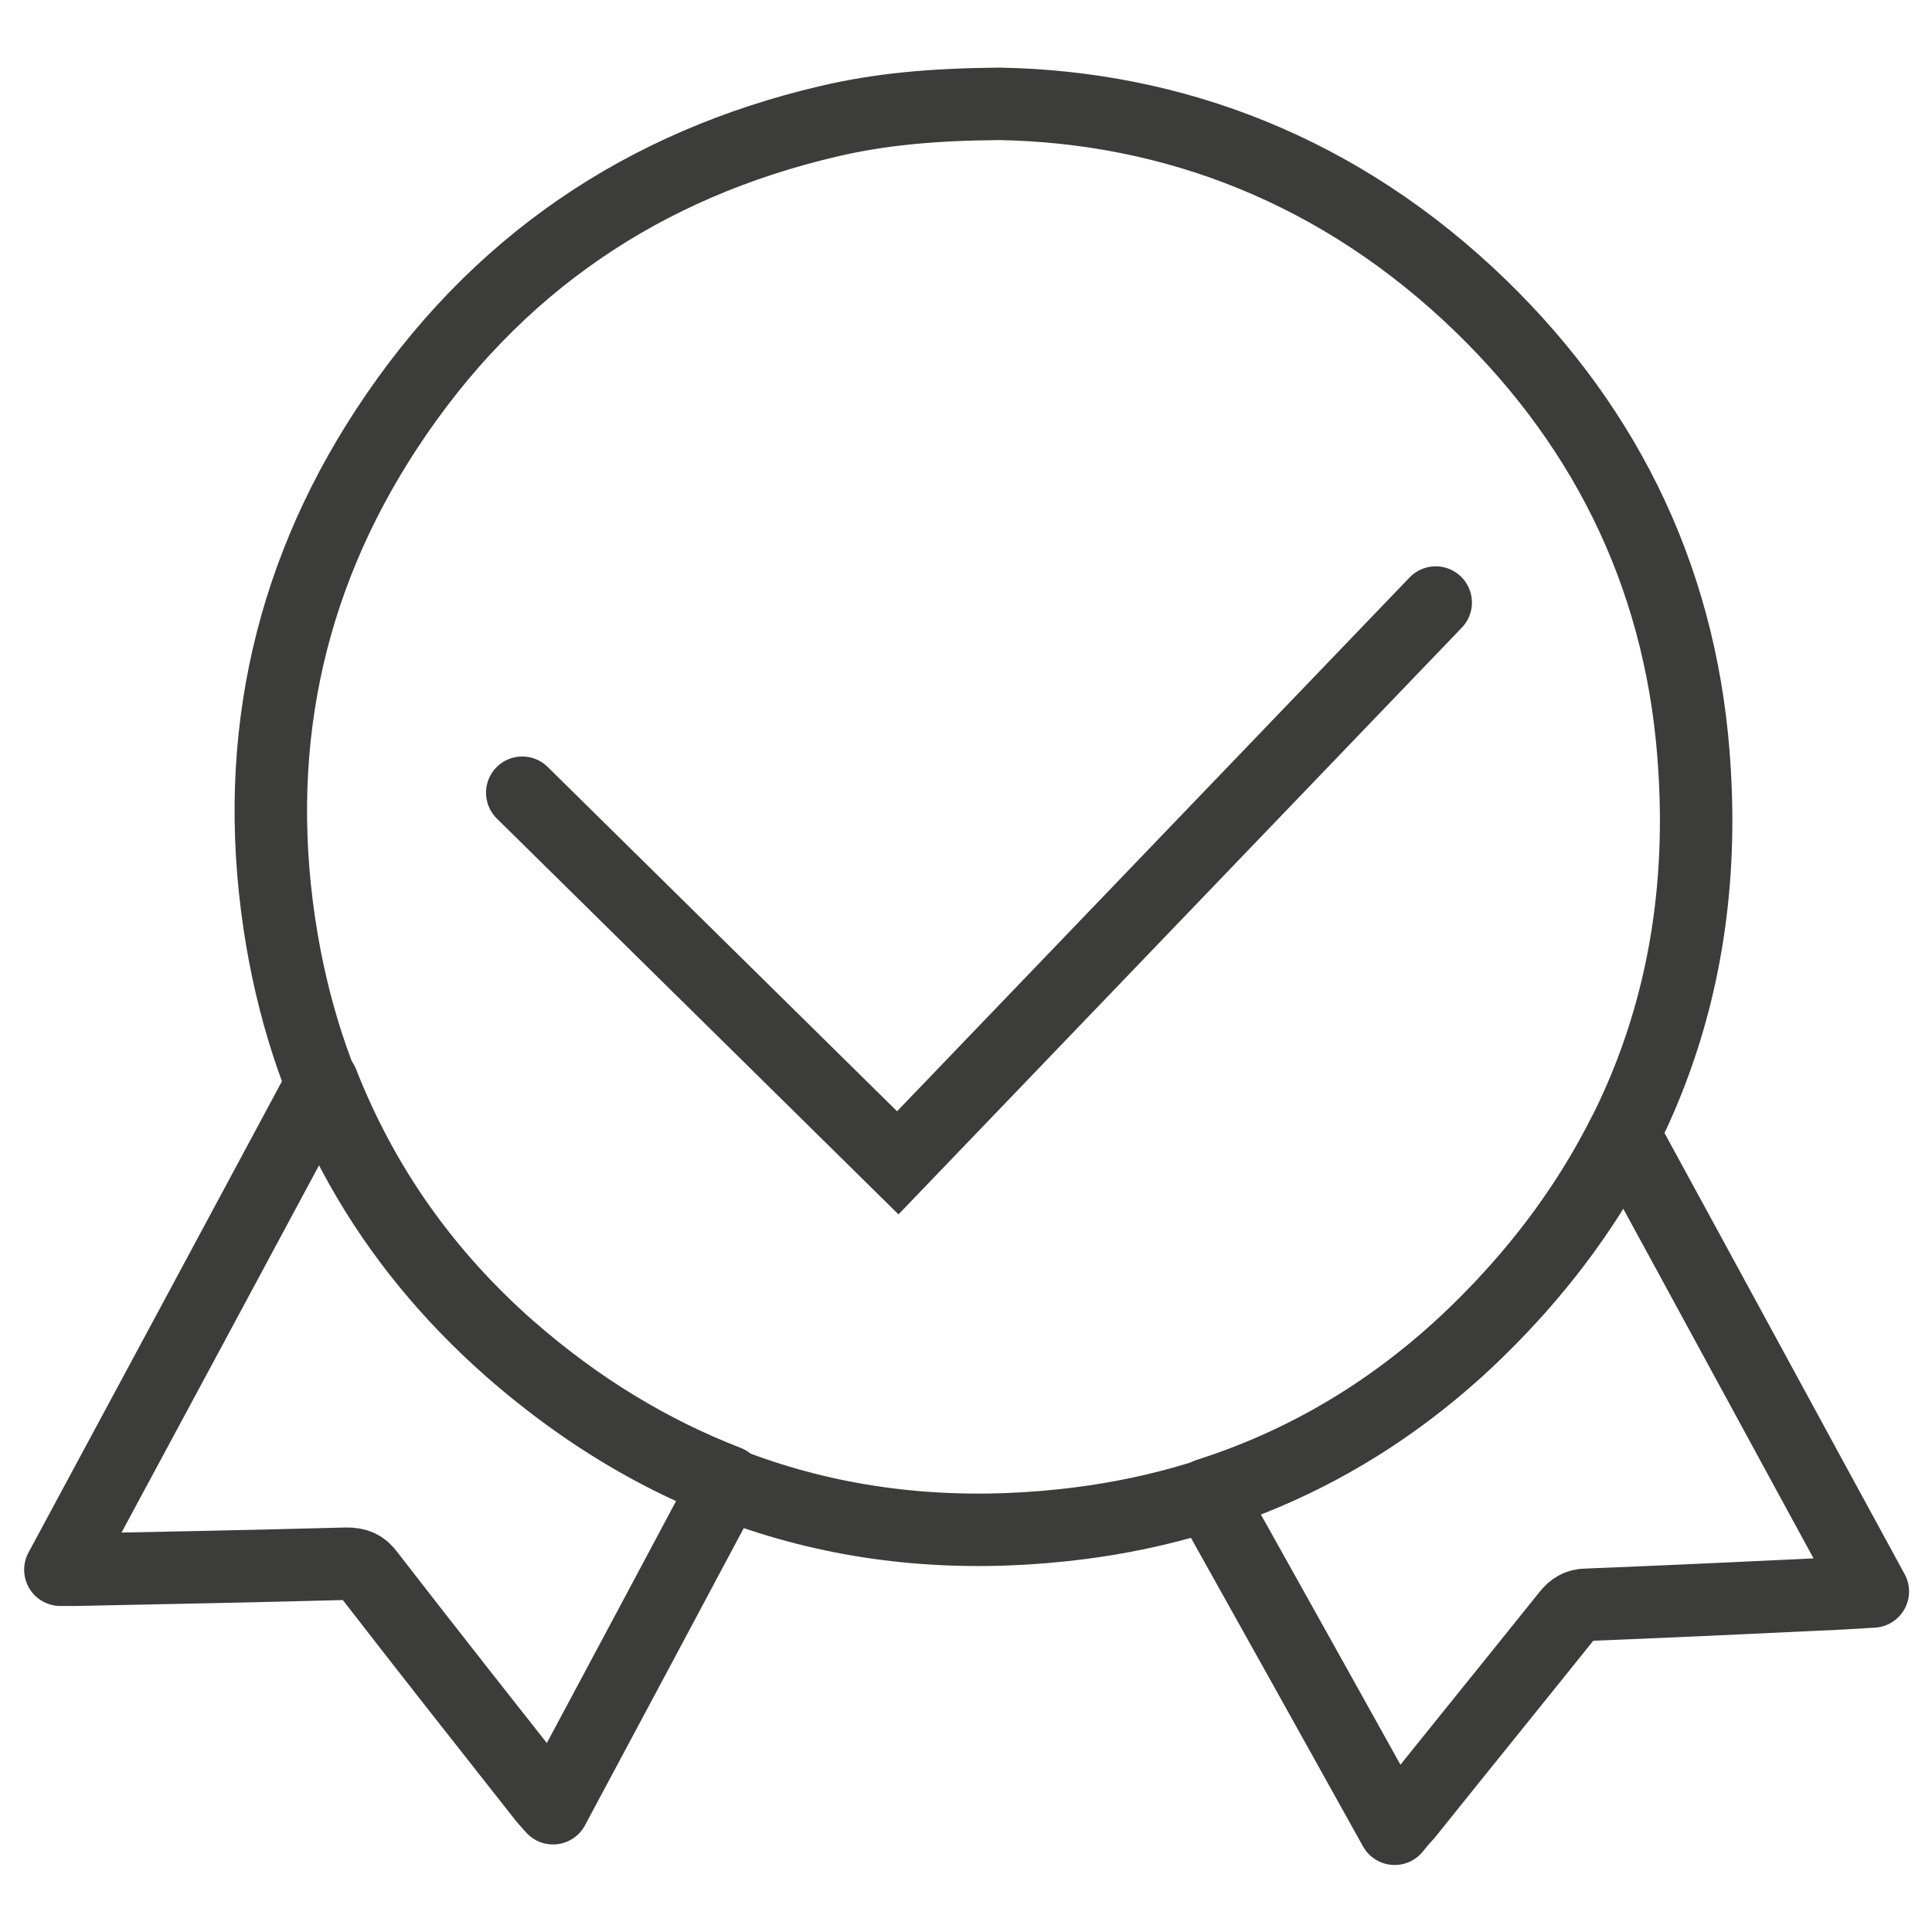 <?xml version="1.0" encoding="UTF-8"?><svg id="Capa_1" xmlns="http://www.w3.org/2000/svg" width="32" height="32" viewBox="0 0 32 32"><path d="M24.66,21.86c-1.97,2-4.34,3.11-7.03,3.4-3.41.37-6.5-.56-9.18-2.91-2.01-1.77-3.31-4.02-3.78-6.78-.52-3.07.06-5.91,1.73-8.46,1.8-2.75,4.29-4.39,7.32-5.1.85-.2,1.71-.28,2.83-.29,2.87.05,5.65,1.09,7.98,3.35,2.12,2.06,3.37,4.63,3.54,7.73.21,3.59-1,6.61-3.41,9.06Z" fill="none" stroke="#3c3c3b" stroke-miterlimit="10" stroke-width="1.2"/><polyline points="8.65 13.13 14.87 19.26 23.78 9.98" fill="none" stroke="#3c3c3b" stroke-linecap="round" stroke-miterlimit="10" stroke-width="1.2"/><path d="M26.89,18.79c-.56,1.11-1.3,2.13-2.23,3.07-1.37,1.39-2.93,2.34-4.65,2.89,1.03,1.84,2.06,3.69,3.09,5.54.08-.1.13-.16.19-.22.89-1.11,1.79-2.22,2.68-3.33.08-.1.17-.16.31-.16,1.27-.05,2.54-.11,3.81-.17.29-.01.59-.03.93-.05-1.38-2.53-2.74-5.04-4.11-7.55Z" fill="none" stroke="#3c3c3b" stroke-linecap="round" stroke-linejoin="round" stroke-width="1.2"/><path d="M8.45,22.34c-1.4-1.23-2.44-2.7-3.11-4.41-1.45,2.7-2.89,5.38-4.34,8.07.12,0,.18,0,.25,0,1.5-.03,2.99-.06,4.49-.1.17,0,.27.04.37.18.96,1.24,1.93,2.47,2.9,3.7.04.05.09.1.15.17.97-1.81,1.93-3.61,2.89-5.41-1.27-.49-2.48-1.22-3.61-2.21Z" fill="none" stroke="#3c3c3b" stroke-linecap="round" stroke-linejoin="round" stroke-width="1.2"/></svg>